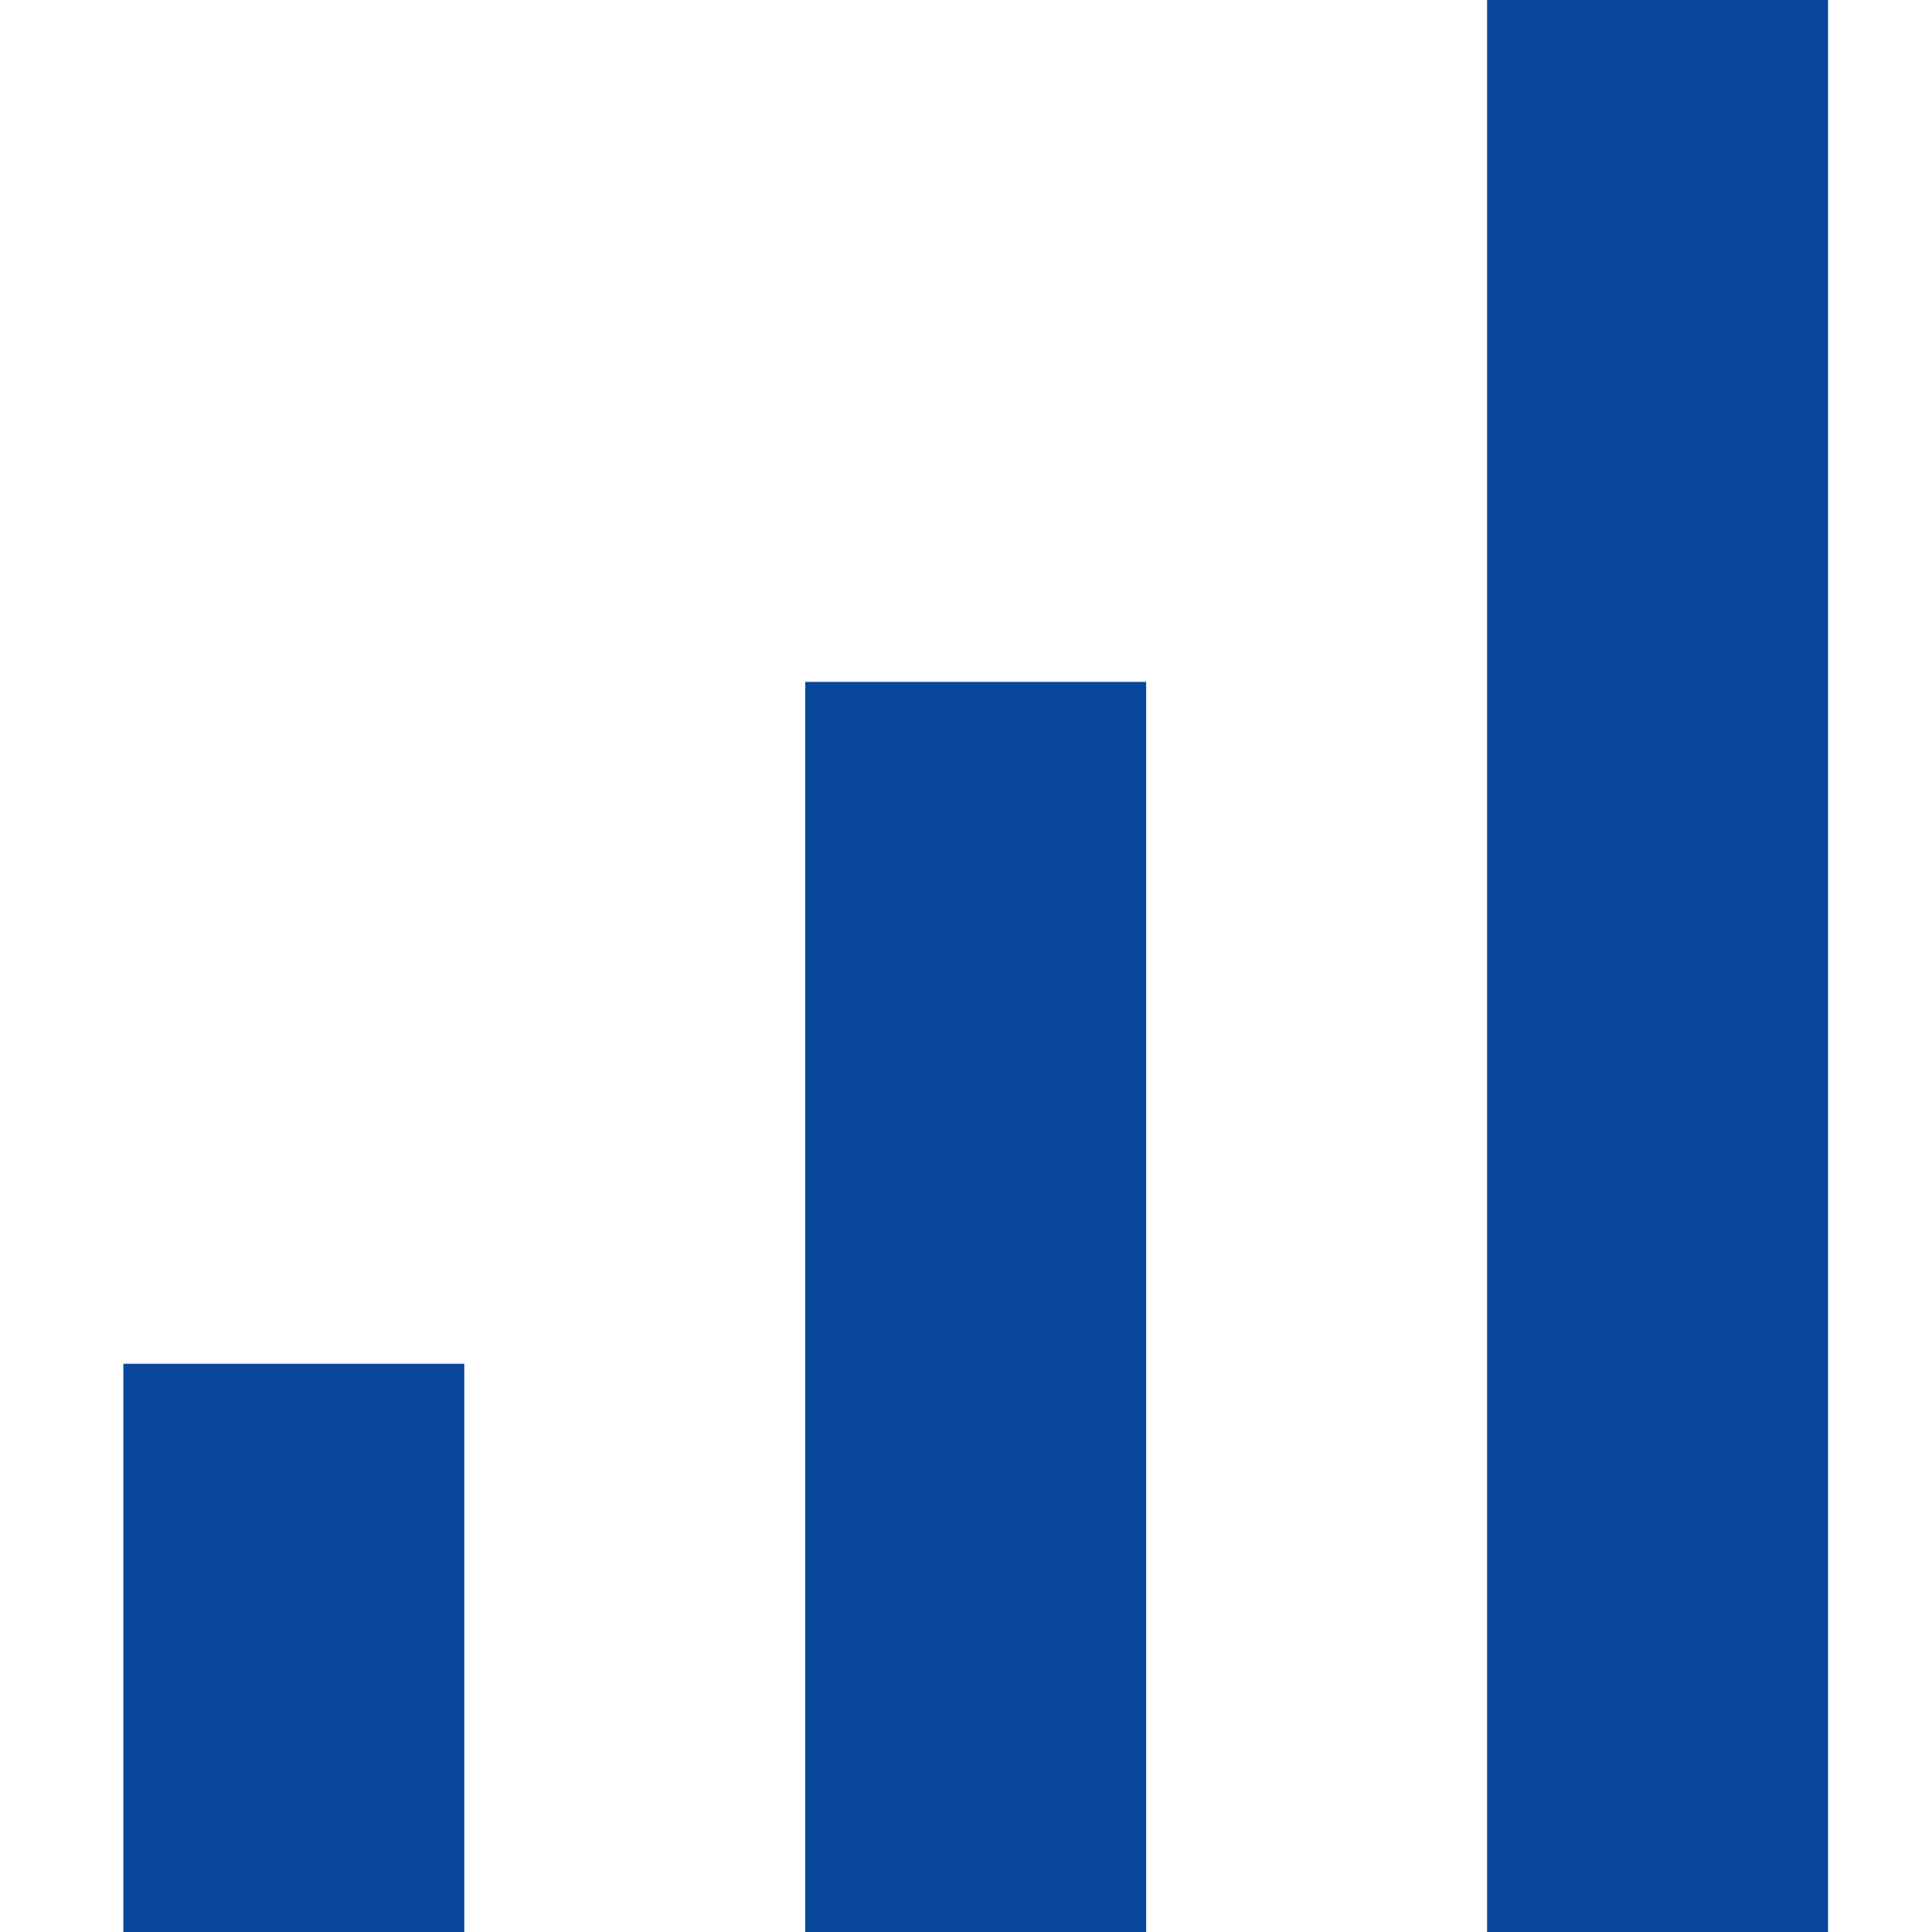 <svg width="32" height="32" viewBox="0 0 32 32" fill="none" xmlns="http://www.w3.org/2000/svg">
<path d="M30.278 32H24.631V0H30.278V32Z" fill="#09479D"/>
<path d="M18.984 32H13.337V11.294H18.984V32Z" fill="#09479D"/>
<path d="M7.69 32H2.043V22.588H7.69V32Z" fill="#09479D"/>
</svg>
